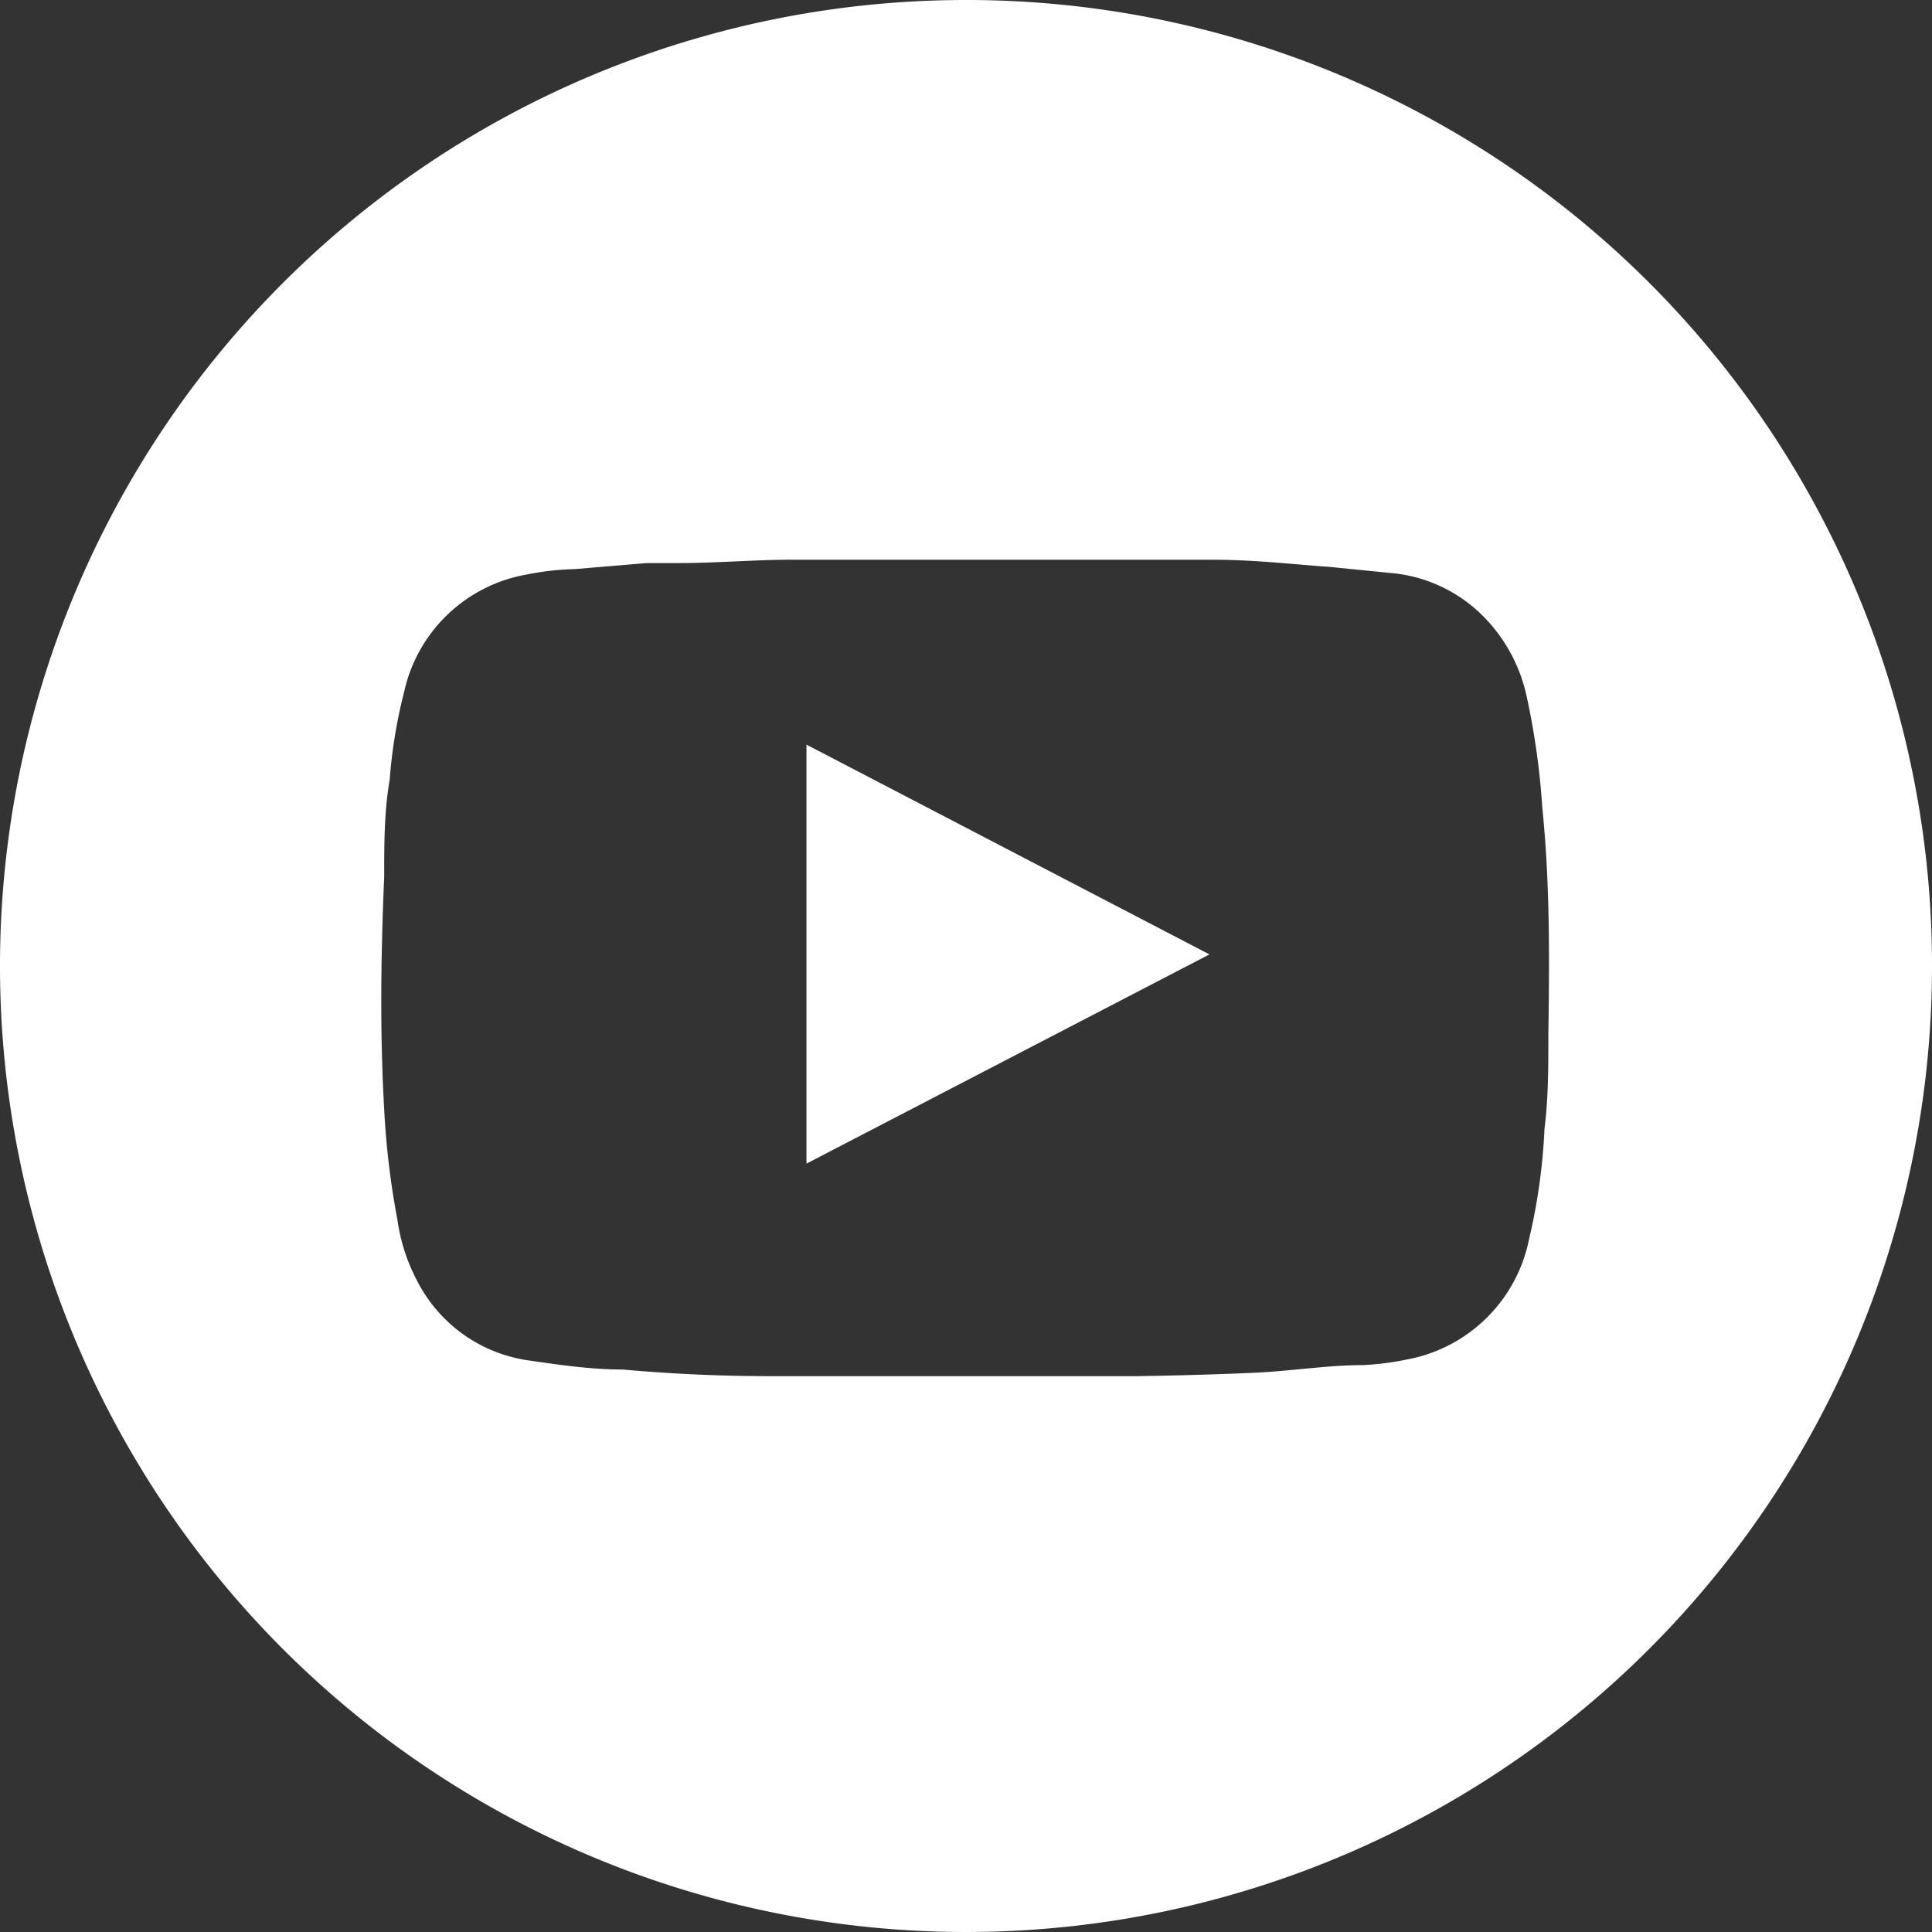 <svg xmlns="http://www.w3.org/2000/svg" viewBox="0 0 35 35"><rect x="0" y="0" width="35" height="35" fill="#333333" stroke="none"/><defs><style>.cls-1{fill:#fff;}</style></defs><g id="Layer_2" data-name="Layer 2"><g id="Layer_1-2" data-name="Layer 1"><path class="cls-1" d="M14.61,21.08l7.3-3.79-7.3-3.8Z"/><path class="cls-1" d="M17.5,0A17.5,17.5,0,1,0,35,17.5,17.49,17.49,0,0,0,17.5,0ZM28.05,18.75c0,.57,0,1.14-.07,1.7a10.77,10.77,0,0,1-.28,2,2.77,2.77,0,0,1-2.22,2.18,5.2,5.2,0,0,1-.78.1c-.66,0-1.31.11-2,.14s-1.4.05-2.1.06l-3.16,0c-1.15,0-2.32,0-3.49,0q-1.34,0-2.67-.12c-.56,0-1.12-.08-1.67-.16a2.69,2.69,0,0,1-2.05-1.44,3.36,3.36,0,0,1-.36-1.11,14.86,14.86,0,0,1-.24-2c-.08-1.41-.06-2.81,0-4.22,0-.59,0-1.18.1-1.76a9.14,9.14,0,0,1,.26-1.58,2.76,2.76,0,0,1,2.21-2.13,5,5,0,0,1,.88-.1l1.31-.11.59,0c.68,0,1.37-.06,2-.06l5.2,0c.81,0,1.62,0,2.43,0s1.43.08,2.15.13l1.2.12a2.69,2.69,0,0,1,1.68.88,2.94,2.94,0,0,1,.69,1.36,13.56,13.56,0,0,1,.28,2C28.08,16,28.07,17.37,28.05,18.75Z"/></g></g></svg>